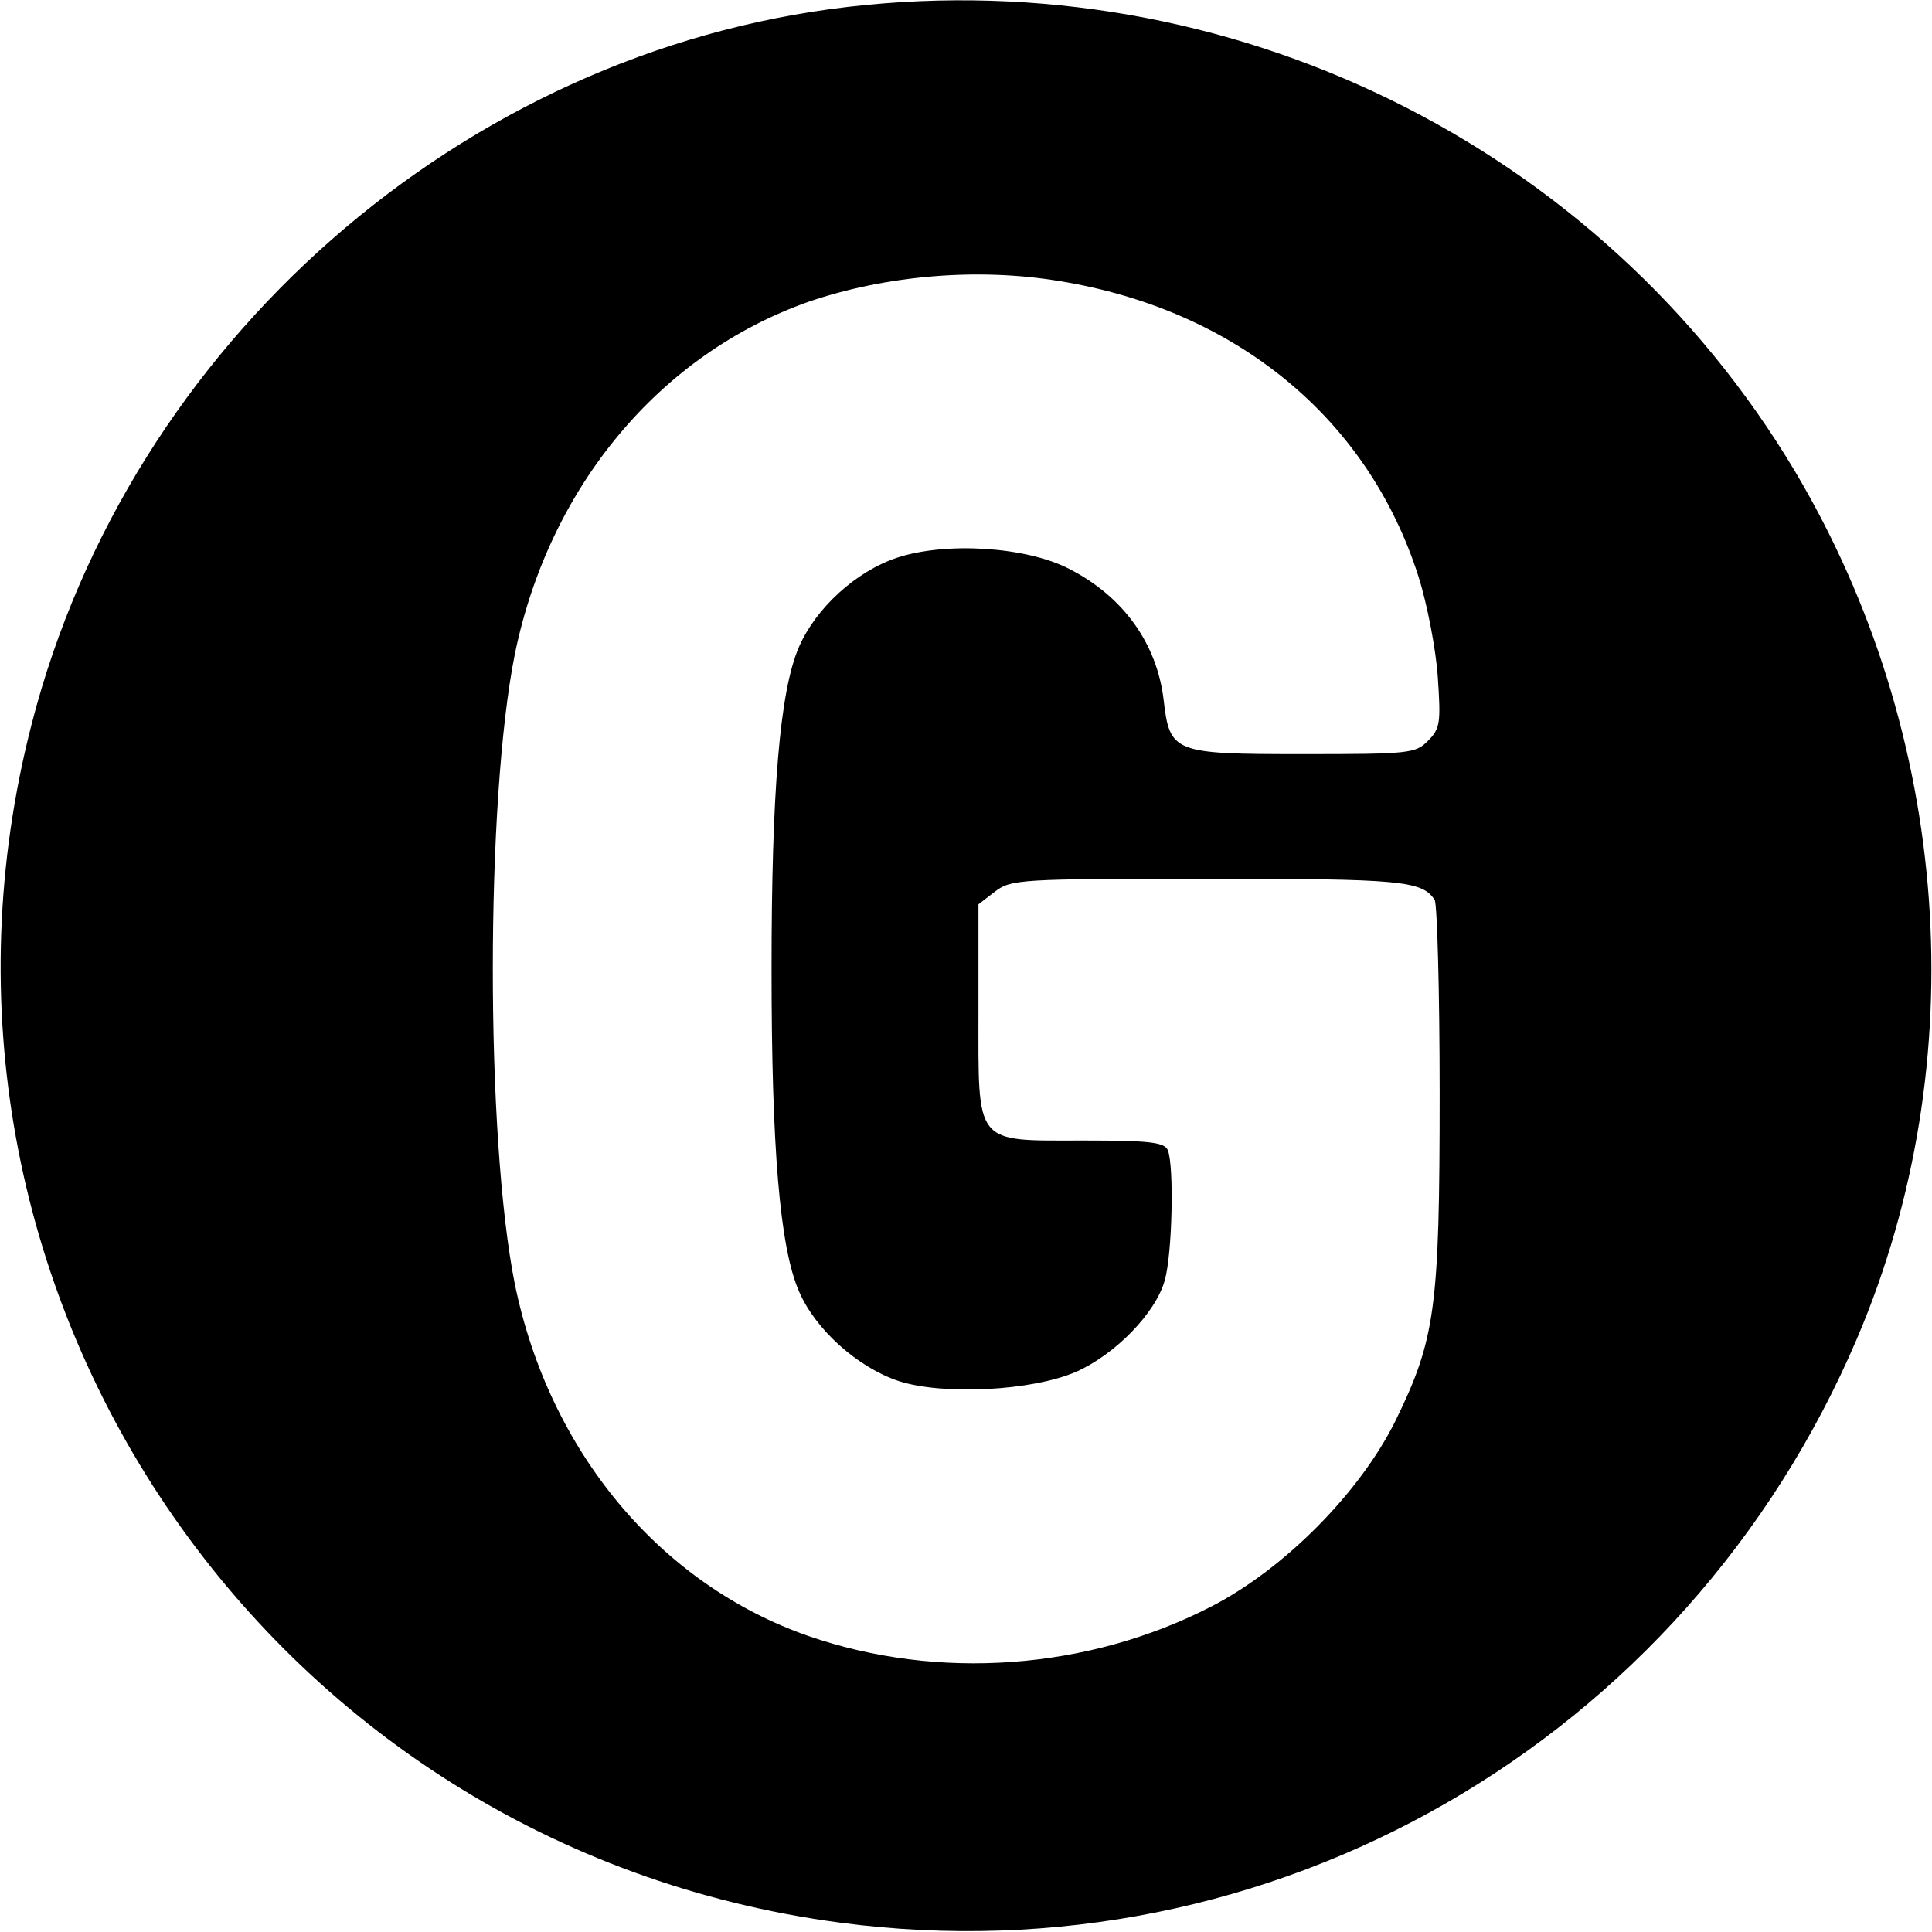 <?xml version="1.0" standalone="no"?>
<!DOCTYPE svg PUBLIC "-//W3C//DTD SVG 20010904//EN"
 "http://www.w3.org/TR/2001/REC-SVG-20010904/DTD/svg10.dtd">
<svg version="1.0" xmlns="http://www.w3.org/2000/svg"
 width="310pt" height="310pt" viewBox="0 0 310 310"
 preserveAspectRatio="xMidYMid meet">
<g transform="translate(0,310) scale(0.1,-0.1)"
fill="#000000" stroke="none">
<path d="M1361 3089 c-620 -72 -1153 -540 -1310 -1150 -233 -902 374 -1802
1297 -1924 692 -92 1356 290 1632 938 189 444 151 969 -100 1391 -312 523
-908 816 -1519 745z m339 -440 c283 -46 495 -220 576 -474 14 -44 28 -117 31
-161 5 -74 4 -83 -16 -103 -20 -20 -30 -21 -201 -21 -208 0 -213 2 -223 88
-11 90 -65 165 -151 209 -69 36 -199 44 -277 18 -66 -22 -130 -81 -157 -143
-31 -71 -44 -233 -44 -517 0 -285 13 -446 44 -517 26 -61 94 -122 160 -144 71
-23 214 -16 285 15 63 28 128 95 142 147 12 42 15 182 5 208 -5 13 -27 16
-135 16 -177 0 -169 -10 -169 209 l0 170 26 20 c26 20 38 21 341 21 311 0 345
-3 365 -34 4 -6 8 -146 8 -311 0 -345 -7 -394 -71 -525 -57 -115 -178 -237
-294 -297 -199 -103 -440 -120 -648 -48 -238 83 -416 296 -471 565 -47 235
-47 775 0 1010 55 269 233 482 472 566 123 42 270 55 402 33z"/>
</g>
</svg>
